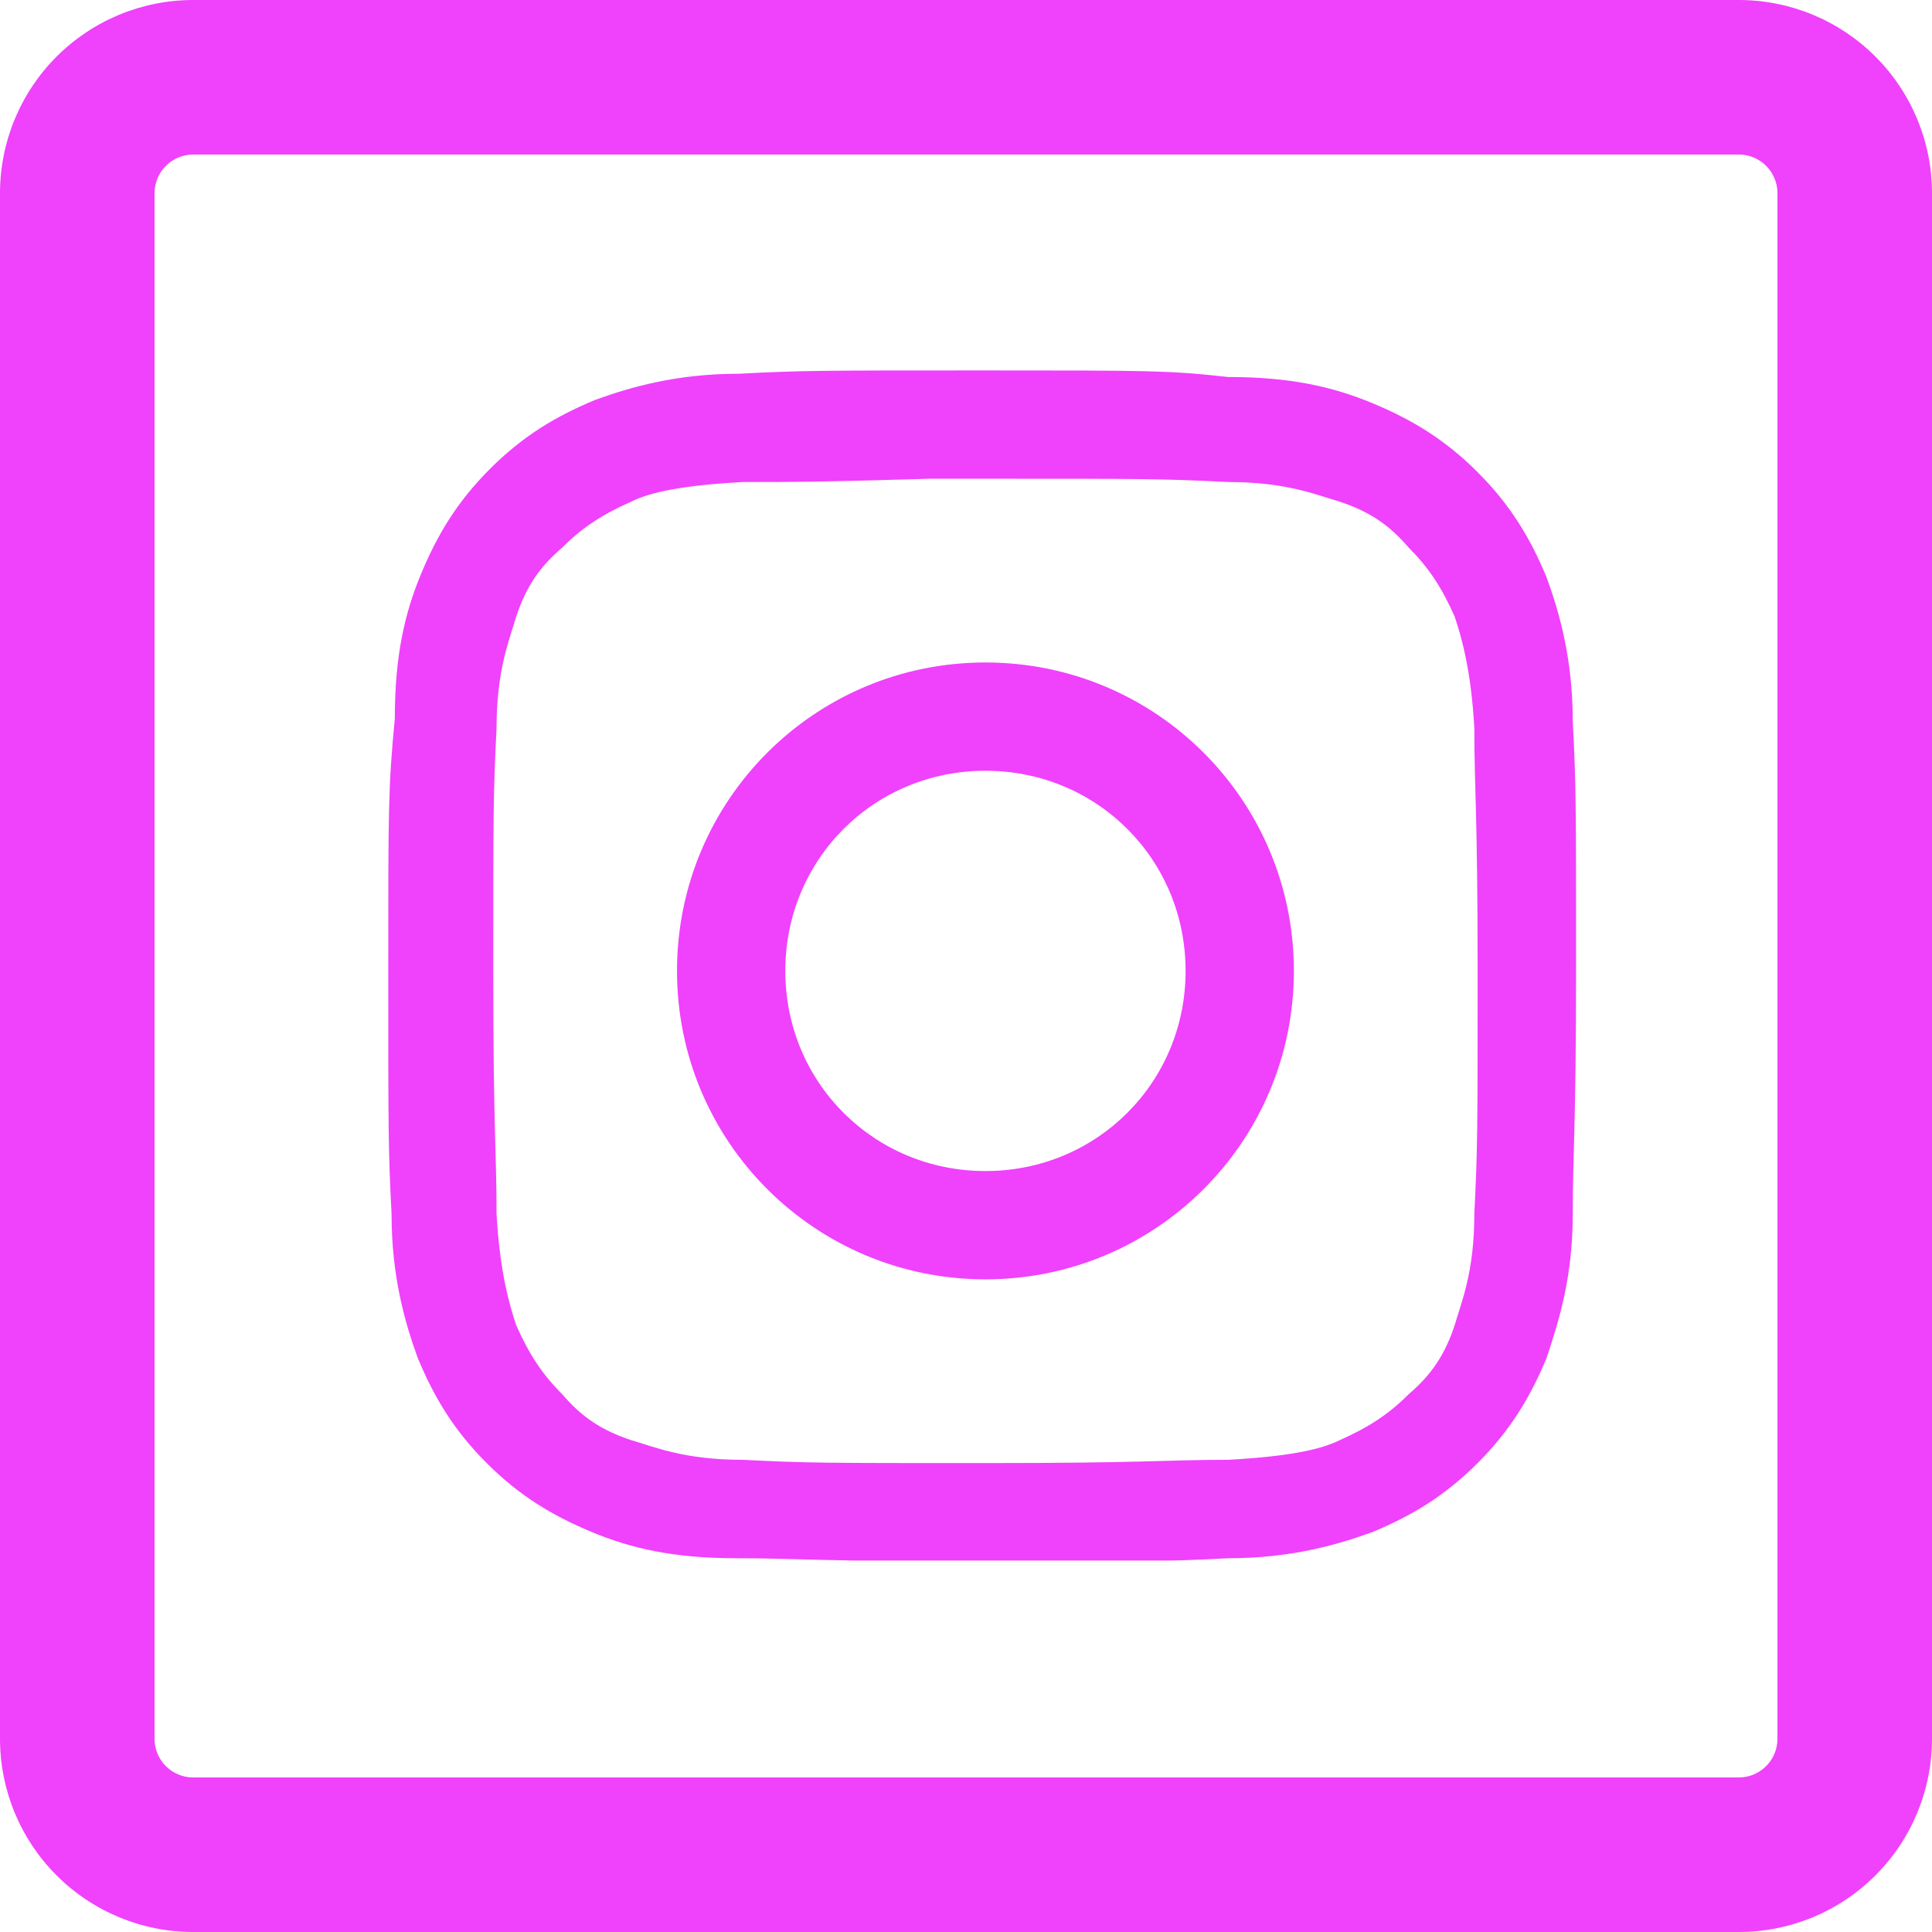 <svg xmlns="http://www.w3.org/2000/svg" xmlns:xlink="http://www.w3.org/1999/xlink" width="500" zoomAndPan="magnify" viewBox="0 0 375 375" height="500" preserveAspectRatio="xMidYMid meet" version="1.0"><defs><clipPath id="2226924675"><path d="M 37.5 0 L 337.5 0 C 347.445 0 356.984 3.949 364.016 10.984 C 371.051 18.016 375 27.555 375 37.5 L 375 337.5 C 375 347.445 371.051 356.984 364.016 364.016 C 356.984 371.051 347.445 375 337.5 375 L 37.5 375 C 27.555 375 18.016 371.051 10.984 364.016 C 3.949 356.984 0 347.445 0 337.5 L 0 37.5 C 0 27.555 3.949 18.016 10.984 10.984 C 18.016 3.949 27.555 0 37.5 0 Z M 37.5 0 " clip-rule="nonzero"/></clipPath><clipPath id="7cefb4da16"><path d="M 75.043 71.902 L 306 71.902 L 306 302.902 L 75.043 302.902 Z M 75.043 71.902 " clip-rule="nonzero"/></clipPath></defs><g clip-path="url(#2226924675)"><path stroke-linecap="butt" transform="matrix(0.75, 0, 0, 0.75, 0, 0)" fill="none" stroke-linejoin="miter" d="M 50 0 L 450 0 C 463.26 0 475.979 5.266 485.354 14.646 C 494.734 24.021 500 36.74 500 50 L 500 450 C 500 463.26 494.734 475.979 485.354 485.354 C 475.979 494.734 463.26 500 450 500 L 50 500 C 36.74 500 24.021 494.734 14.646 485.354 C 5.266 475.979 -0 463.26 -0 450 L -0 50 C -0 36.74 5.266 24.021 14.646 14.646 C 24.021 5.266 36.74 0 50 0 Z M 50 0 " stroke="#f041fc" stroke-width="80" stroke-opacity="1" stroke-miterlimit="4"/></g><g clip-path="url(#7cefb4da16)"><path fill="#f041fc" d="M 191.273 71.902 C 159.43 71.902 155.609 71.902 143.508 72.539 C 131.406 72.539 122.492 75.09 115.484 77.637 C 107.844 80.82 101.473 84.641 95.105 91.012 C 88.734 97.379 84.914 103.746 81.73 111.391 C 78.547 119.031 76.637 127.312 76.637 139.414 C 75.363 152.789 75.363 156.609 75.363 187.816 C 75.363 219.66 75.363 223.48 76 235.582 C 76 247.684 78.547 256.598 81.094 263.605 C 84.277 271.246 88.098 277.617 94.469 283.984 C 100.836 290.355 107.207 294.176 114.848 297.359 C 122.492 300.543 130.77 302.453 142.871 302.453 C 154.973 302.453 159.43 303.09 190.637 303.09 C 221.844 303.09 226.301 303.09 238.402 302.453 C 250.504 302.453 259.418 299.906 266.426 297.359 C 274.066 294.176 280.438 290.355 286.805 283.984 C 293.176 277.617 296.996 271.246 300.18 263.605 C 302.727 255.961 305.273 247.684 305.273 235.582 C 305.273 223.48 305.914 219.023 305.914 187.816 C 305.914 155.973 305.914 152.152 305.273 140.051 C 305.273 127.949 302.727 119.031 300.18 112.027 C 296.996 104.383 293.176 98.016 286.805 91.648 C 280.438 85.277 274.066 81.457 266.426 78.273 C 258.781 75.09 250.504 73.176 238.402 73.176 C 226.938 71.902 223.117 71.902 191.273 71.902 Z M 181.082 92.922 C 184.27 92.922 187.453 92.922 191.273 92.922 C 222.48 92.922 225.664 92.922 238.402 93.559 C 249.867 93.559 255.598 96.105 260.059 97.379 C 265.789 99.289 269.609 101.836 273.43 106.297 C 277.254 110.117 279.801 113.938 282.348 119.668 C 283.621 123.492 285.531 129.859 286.168 141.324 C 286.168 153.426 286.805 157.246 286.805 188.453 C 286.805 219.66 286.805 222.844 286.168 235.582 C 286.168 247.047 283.621 252.777 282.348 257.234 C 280.438 262.969 277.891 266.789 273.43 270.609 C 269.609 274.43 265.789 276.98 260.059 279.527 C 256.234 281.438 249.867 282.711 238.402 283.348 C 226.301 283.348 222.48 283.984 191.273 283.984 C 160.066 283.984 156.883 283.984 144.145 283.348 C 132.68 283.348 126.949 280.801 122.492 279.527 C 116.758 277.617 112.938 275.07 109.117 270.609 C 105.297 266.789 102.746 262.969 100.199 257.234 C 98.926 253.414 97.016 247.047 96.379 235.582 C 96.379 223.48 95.742 219.66 95.742 188.453 C 95.742 157.246 95.742 154.062 96.379 141.324 C 96.379 129.859 98.926 124.129 100.199 119.668 C 102.109 113.938 104.656 110.117 109.117 106.297 C 112.938 102.473 116.758 99.926 122.492 97.379 C 126.312 95.469 132.68 94.195 144.145 93.559 C 154.973 93.559 158.793 93.559 180.445 92.922 Z M 191.273 128.586 C 158.156 128.586 131.406 155.336 131.406 188.453 C 131.406 221.57 158.156 248.32 191.273 248.32 C 224.391 248.32 251.141 221.57 251.141 188.453 C 251.141 155.336 224.391 128.586 191.273 128.586 Z M 191.273 149.602 C 212.926 149.602 230.125 166.797 230.125 188.453 C 230.125 210.105 212.926 227.301 191.273 227.301 C 169.621 227.301 152.426 210.105 152.426 188.453 C 152.426 166.797 169.621 149.602 191.273 149.602 Z M 191.273 149.602 " fill-opacity="1" fill-rule="nonzero"/></g></svg>